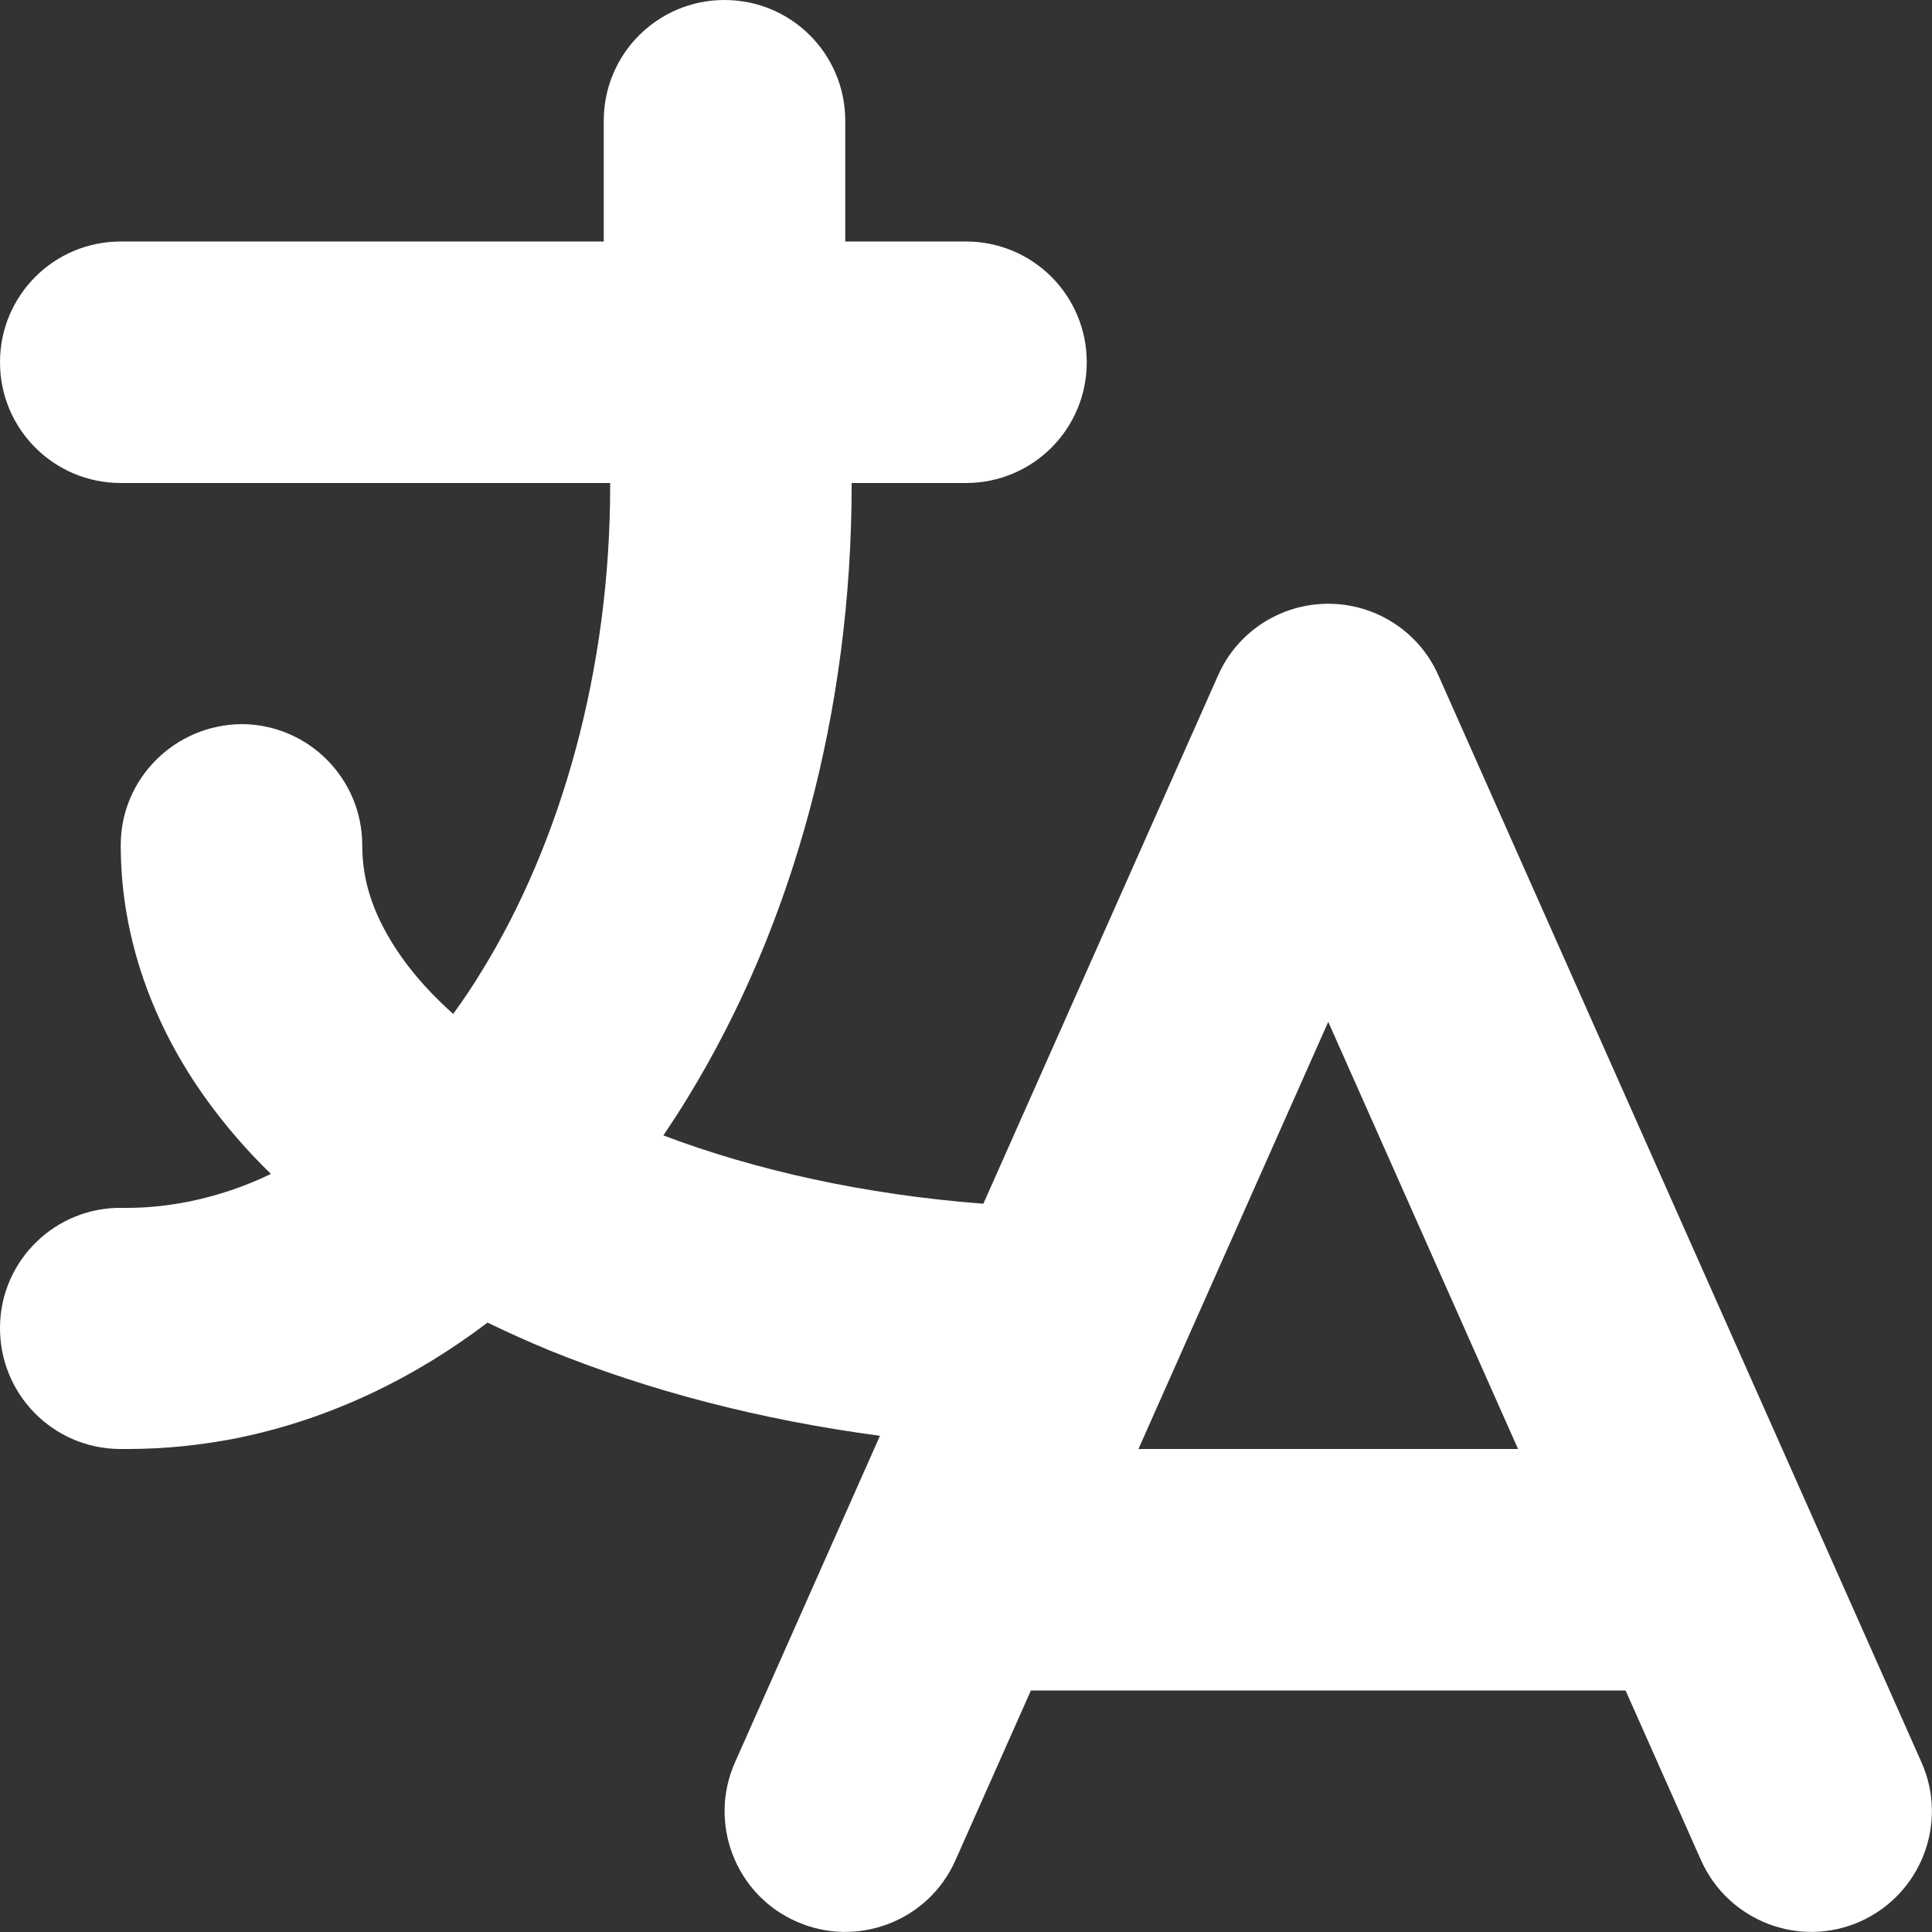 <?xml version="1.0" encoding="UTF-8"?>
<!-- Generator: Adobe Illustrator 26.1.0, SVG Export Plug-In . SVG Version: 6.00 Build 0)  -->
<svg version="1.1" id="Layer_1" xmlns="http://www.w3.org/2000/svg" xmlns:xlink="http://www.w3.org/1999/xlink" x="0px" y="0px" viewBox="0 0 512 512" style="enable-background:new 0 0 512 512;" xml:space="preserve">
<rect x="0" y="0" width="512" height="512" fill="#333333" stroke="none"/>
<style type="text/css">
	.st0{fill:#FFFFFF;}
</style>
<path class="st0" d="M509.2,467l-128-288c-5.1-11.6-16.6-19-29.2-19s-24.1,7.4-29.2,19l-62.2,140c-31.5-2.4-60.5-8.9-84.8-18.1  c2.2-3.3,4.4-6.6,6.5-10.1c27.8-45.4,43.4-102.1,43.4-162.5c0-0.1,0-0.2,0-0.3H256c17.7,0,32-14.3,32-32s-14.3-32-32-32h-32V32  c0-17.7-14.3-32-32-32s-32,14.3-32,32v32H32C14.3,64,0,78.3,0,96s14.3,32,32,32h129.7c0,0.1,0,0.2,0,0.3c0.1,49.2-13.1,95.1-34,129  c-2.4,4-5,7.8-7.6,11.4c-5.5-4.9-10-9.9-13.5-14.8C99.1,243.3,96,233.8,96,224.1V224c0-17.7-14.3-32-31.9-32.1  C46.4,192,32,206.3,32,223.9v0.2c0,24.6,8.7,47.8,22.6,67.1c5.1,7.1,10.8,13.7,17.2,19.9c-7,3.4-14.3,5.8-21.6,7.3  c-5.5,1.1-11,1.7-16.5,1.7h-1.3C14.8,319.8,0.2,333.9,0,351.6c-0.2,17.7,13.9,32.2,31.6,32.4h2.2c9.8,0,19.5-1,29.1-2.9  c24.5-5,46.8-15.8,66.3-30.6c5.4,2.6,10.9,5.1,16.5,7.4c26.4,10.7,55.9,18.4,87.5,22.6L194.8,467c-7.2,16.1,0.1,35.1,16.2,42.2  c16.1,7.2,35.1-0.1,42.2-16.2l20-45h157.6l20,45c7.2,16.1,26.1,23.4,42.2,16.2S516.4,483.1,509.2,467z M301.7,384L352,270.8  L402.3,384H301.7z"/>
</svg>